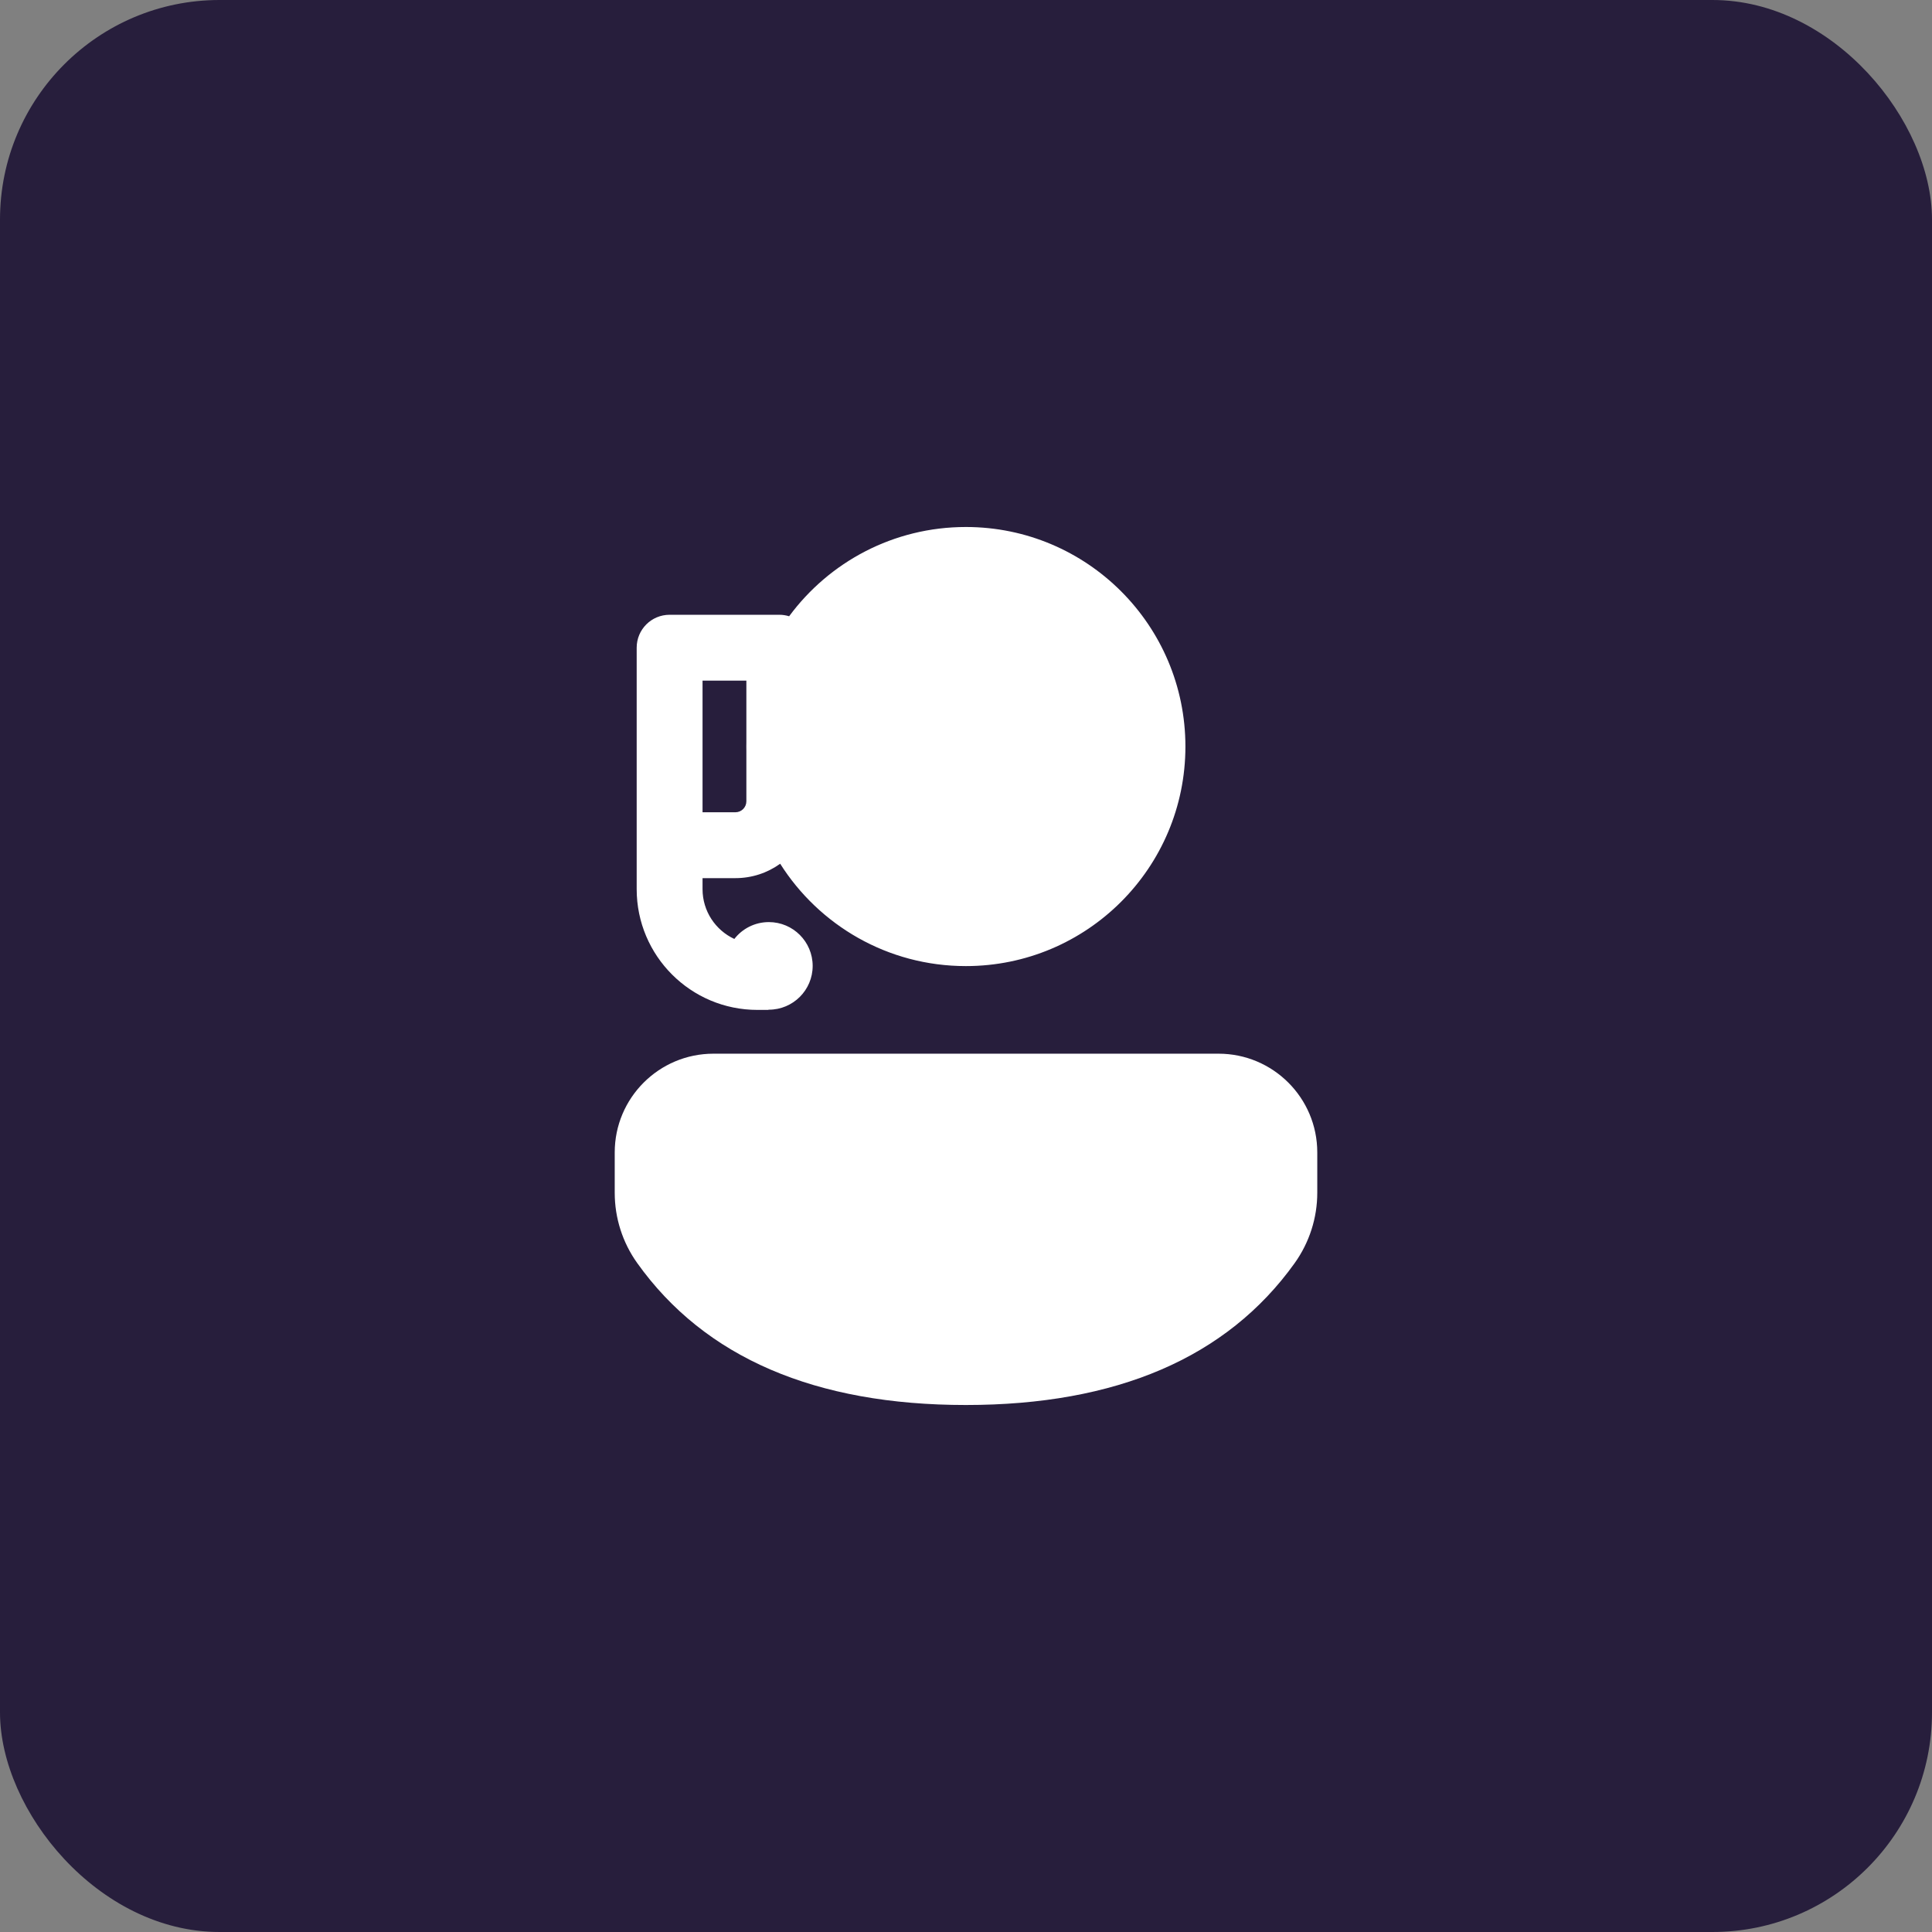 <svg width="44" height="44" viewBox="0 0 44 44" fill="none" xmlns="http://www.w3.org/2000/svg">
<rect x="0" y="0" width="44" height="44" fill="#808080" stroke="none"/>
<rect width="44" height="44" rx="5" fill="#271E3C"/>
<path d="M30 26.246C30 25.004 28.993 23.997 27.751 23.997H16.249C15.007 23.997 14 25.004 14 26.246V27.166C14 27.738 14.178 28.296 14.51 28.762C16.052 30.926 18.576 31.998 21.997 31.998C25.417 31.998 27.941 30.927 29.487 28.764C29.82 28.297 30 27.738 30 27.165V26.246ZM26.997 17.002C26.997 14.241 24.758 12.002 21.997 12.002C20.346 12.002 18.882 12.802 17.972 14.035C17.901 14.013 17.826 14.001 17.748 14.001L15.25 14.001C14.835 14.001 14.5 14.336 14.5 14.751L14.5 20.25C14.5 21.768 15.731 23 17.25 23L17.5 23V22.995C17.503 22.995 17.507 22.995 17.51 22.995C18.061 22.995 18.508 22.549 18.508 21.998C18.508 21.447 18.061 21 17.51 21C17.191 21 16.906 21.15 16.724 21.384C16.296 21.185 16 20.752 16 20.25V19.999H16.748C17.128 19.999 17.48 19.878 17.768 19.671C18.654 21.072 20.216 22.002 21.997 22.002C24.758 22.002 26.997 19.763 26.997 17.002ZM16.998 16.896C16.997 16.931 16.997 16.966 16.997 17.002C16.997 17.037 16.997 17.073 16.998 17.108V18.249C16.998 18.387 16.886 18.499 16.748 18.499H16L16 15.501H16.998L16.998 16.896Z" fill="white"/>
</svg>
